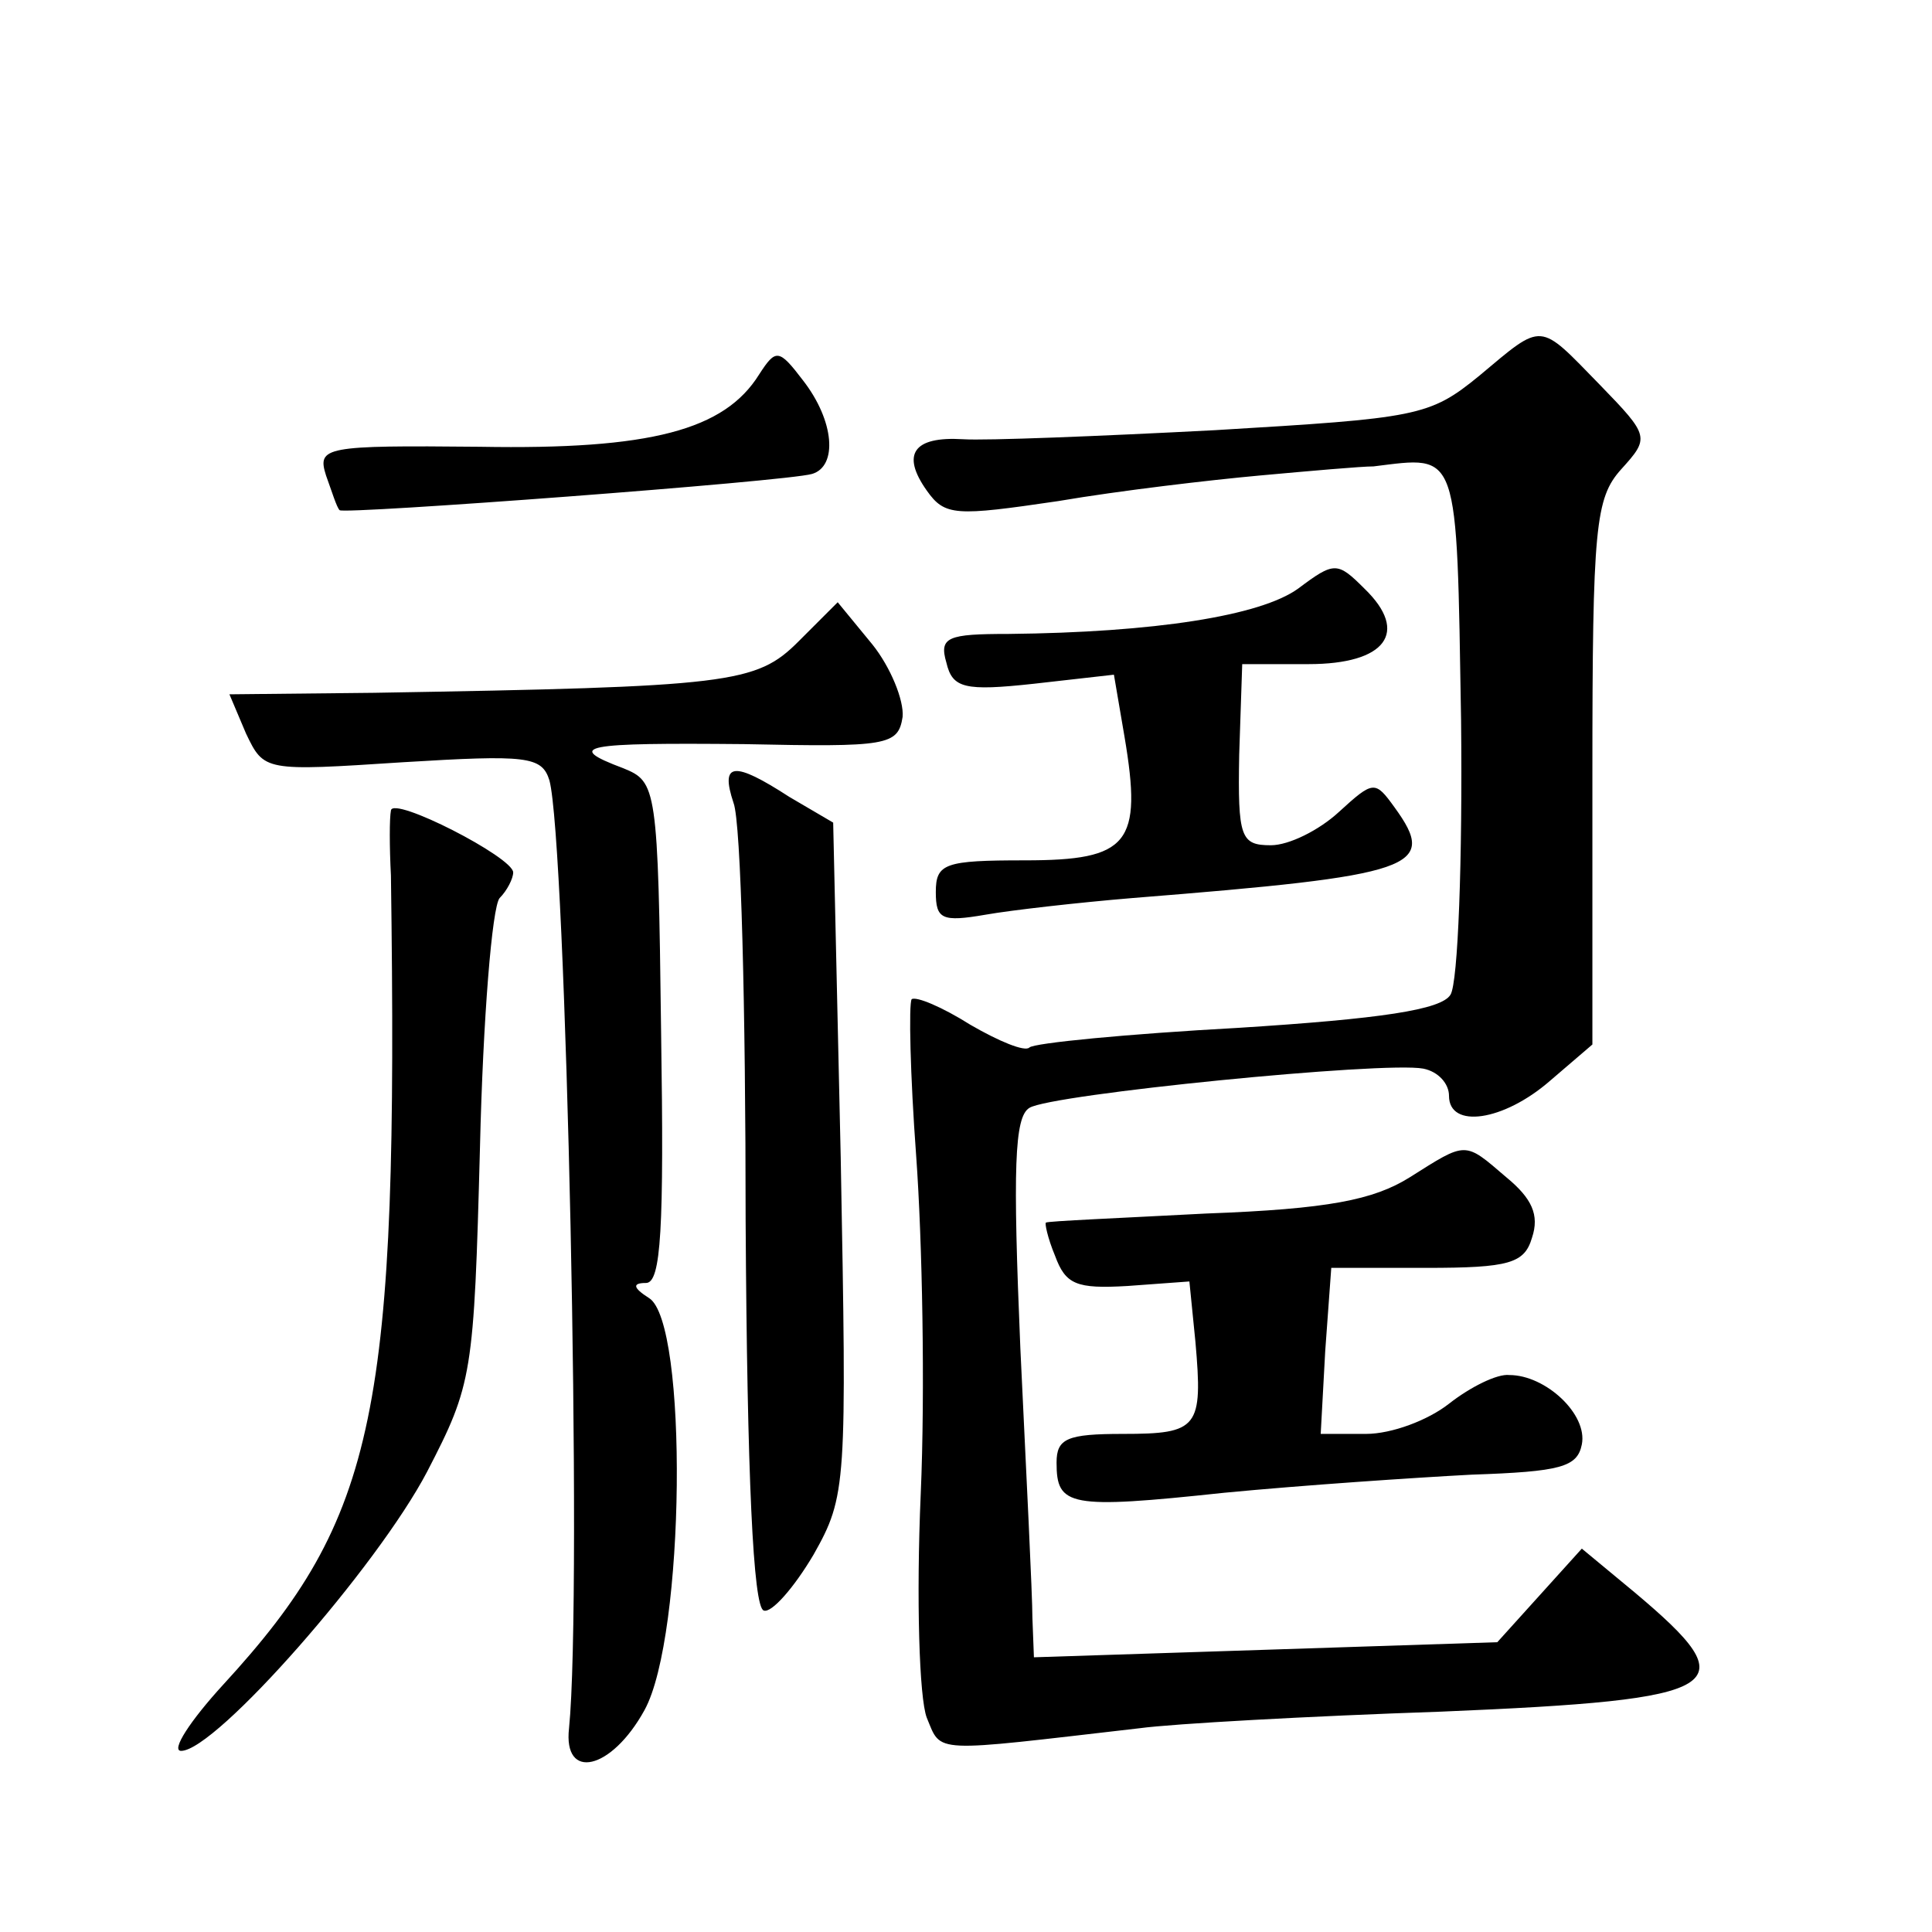 <?xml version="1.0" standalone="no"?>
<!DOCTYPE svg PUBLIC "-//W3C//DTD SVG 20010904//EN"
 "http://www.w3.org/TR/2001/REC-SVG-20010904/DTD/svg10.dtd">
<svg version="1.0" xmlns="http://www.w3.org/2000/svg"
 width="128pt" height="128pt" viewBox="0 0 128 128"
 preserveAspectRatio="xMidYMid meet">
<g transform="translate(0,128) scale(0.1,-0.1)"
fill="#0" stroke="none">
<path d="M980 1031 c-33 -27 -41 -28 -175 -36 -77 -4 -152 -7 -167 -6 -33 2 -41
-10 -24 -34 12 -17 19 -17 87 -7 41 7 101 14 134 17 33 3 67 6 75 6 57 7 55 13
58 -168 1 -93 -2 -174 -7 -182 -6 -10 -46 -16 -141 -22 -73 -4 -135 -10 -138 -13
-3 -3 -20 4 -39 15 -19 12 -36 19 -39 17 -2 -3 -1 -50 3 -104 4 -55 6 -155 3 -224
-3 -69 -1 -135 4 -148 10 -24 2 -23 141 -7 22 3 112 8 200 11 191 8 203 16 128
79 l-35 29 -28 -31 -28 -31 -153 -5 -154 -5 -1 26 c0 15 -4 95 -8 179 -5 119 -4
153 6 159 14 9 235 31 261 26 10 -2 17 -10 17 -18 0 -22 36 -17 67 10 l28 24 0
180 c0 163 2 182 19 201 19 21 19 22 -14 56 -41 42 -37 42 -80 6z M503 1032 c-23
-37 -72 -50 -185 -48 -103 1 -108 0 -102 -19 4 -11 7 -21 9 -23 2 -3 296 19 313
24 17 5 15 35 -6 62 -16 21 -18 21 -29 4z M860 890 c-25 -18 -95 -29 -192 -30 -40
0 -46 -2 -41 -19 4 -17 12 -19 58 -14 l53 6 7 -41 c12 -71 3 -82 -66 -82 -53 0
-59 -2 -59 -21 0 -18 4 -20 33 -15 17 3 61 8 97 11 188 15 203 20 174 60 -13 18
-14 18 -37 -3 -13 -12 -33 -22 -45 -22 -20 0 -22 5 -21 60 l2 60 44 0 c51 0 67
21 37 50 -18 18 -20 18 -44 0z M529 855 c-28 -28 -45 -30 -281 -34 l-96 -1 11 -26
c12 -25 12 -25 104 -19 82 5 92 4 97 -12 11 -40 22 -538 13 -628 -4 -35 28 -28
50 12 27 49 29 257 3 273 -11 7 -11 10 -2 10 10 0 12 36 10 166 -2 163 -3 166 -25
175 -40 15 -26 17 80 16 95 -2 102 -1 105 18 1 11 -8 33 -20 48 l-23 28 -26 -26z
M486 748 c5 -13 8 -137 8 -277 1 -169 5 -256 12 -258 5 -2 20 15 33 37 22 39 22
46 18 263 l-5 222 -29 17 c-37 24 -46 23 -37 -4z M259 743 c-1 -5 -1 -24 0 -43
5 -356 -9 -425 -111 -536 -22 -24 -35 -44 -28 -44 23 0 130 122 163 185 30 58 31
64 35 215 2 85 8 159 13 165 5 5 9 13 9 17 0 10 -80 51 -81 41z M934 500 c-24 -15
-54 -21 -135 -24 -57 -3 -105 -5 -106 -6 -1 0 1 -10 6 -22 7 -19 14 -22 48 -20
l41 3 4 -40 c5 -57 2 -61 -48 -61 -37 0 -44 -3 -44 -19 0 -29 8 -31 111 -20 52
5 126 10 164 12 59 2 70 5 73 20 4 20 -24 46 -48 46 -8 1 -26 -8 -40 -19 -14 -11
-38 -20 -55 -20 l-30 0 3 55 4 55 63 0 c55 0 65 3 70 20 5 15 0 26 -17 40 -28 24
-26 24 -64 0z"/>
</g>
</svg>

